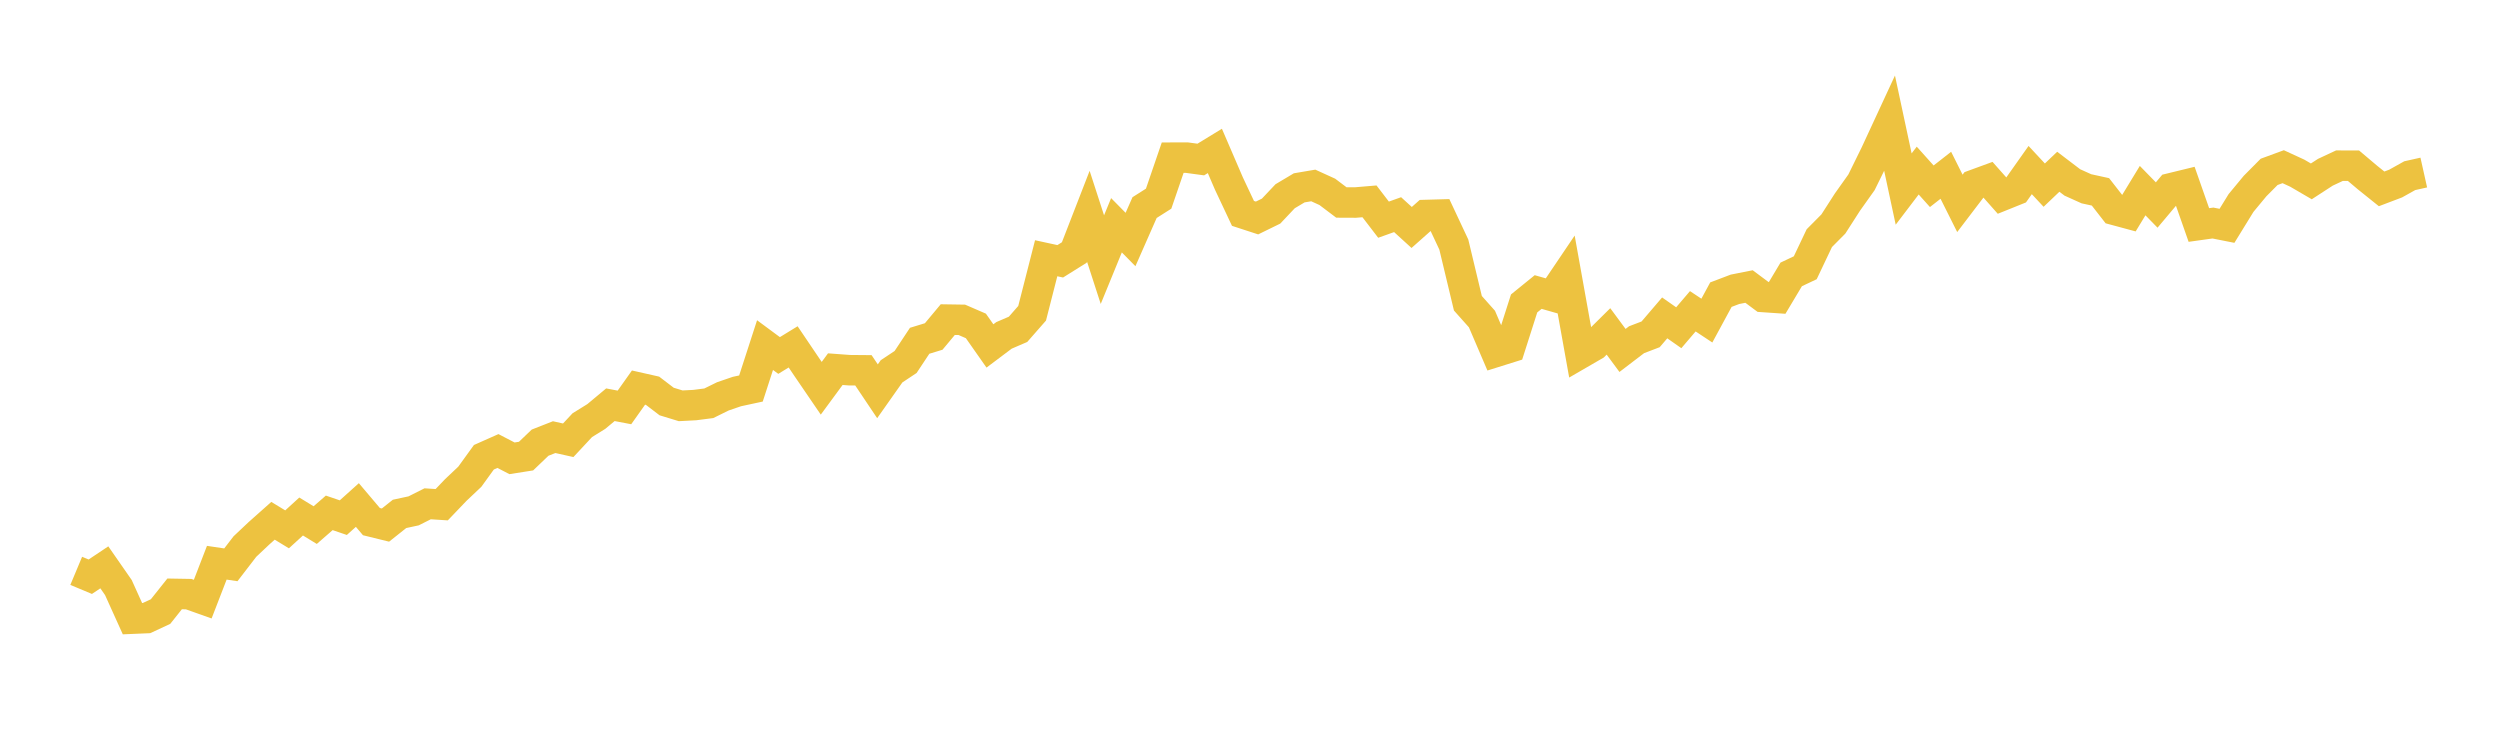 <svg width="164" height="48" xmlns="http://www.w3.org/2000/svg" xmlns:xlink="http://www.w3.org/1999/xlink"><path fill="none" stroke="rgb(237,194,64)" stroke-width="2" d="M5,37.447L5.922,37.833L6.844,37.217L7.766,38.543L8.689,40.585L9.611,40.546L10.533,40.118L11.455,38.959L12.377,38.975L13.299,39.303L14.222,36.915L15.144,37.052L16.066,35.853L16.988,34.984L17.91,34.164L18.832,34.725L19.754,33.883L20.677,34.447L21.599,33.643L22.521,33.958L23.443,33.129L24.365,34.218L25.287,34.445L26.21,33.711L27.132,33.513L28.054,33.049L28.976,33.109L29.898,32.145L30.82,31.273L31.743,29.996L32.665,29.586L33.587,30.065L34.509,29.92L35.431,29.038L36.353,28.676L37.275,28.882L38.198,27.892L39.12,27.32L40.042,26.551L40.964,26.727L41.886,25.426L42.808,25.634L43.731,26.339L44.653,26.621L45.575,26.573L46.497,26.455L47.419,26.001L48.341,25.685L49.263,25.486L50.186,22.638L51.108,23.32L52.03,22.755L52.952,24.12L53.874,25.47L54.796,24.217L55.719,24.285L56.641,24.293L57.563,25.668L58.485,24.36L59.407,23.747L60.329,22.355L61.251,22.073L62.174,20.967L63.096,20.981L64.018,21.38L64.94,22.694L65.862,22.001L66.784,21.604L67.707,20.551L68.629,16.941L69.551,17.141L70.473,16.564L71.395,14.188L72.317,17.032L73.24,14.777L74.162,15.712L75.084,13.618L76.006,13.033L76.928,10.343L77.85,10.34L78.772,10.465L79.695,9.901L80.617,12.04L81.539,13.999L82.461,14.3L83.383,13.849L84.305,12.873L85.228,12.323L86.15,12.166L87.072,12.586L87.994,13.282L88.916,13.286L89.838,13.208L90.76,14.411L91.683,14.081L92.605,14.922L93.527,14.104L94.449,14.078L95.371,16.045L96.293,19.893L97.216,20.929L98.138,23.081L99.06,22.792L99.982,19.905L100.904,19.157L101.826,19.42L102.749,18.053L103.671,23.187L104.593,22.653L105.515,21.741L106.437,22.989L107.359,22.285L108.281,21.933L109.204,20.853L110.126,21.5L111.048,20.42L111.97,21.031L112.892,19.329L113.814,18.979L114.737,18.796L115.659,19.482L116.581,19.545L117.503,18.001L118.425,17.565L119.347,15.623L120.269,14.694L121.192,13.257L122.114,11.96L123.036,10.083L123.958,8.093L124.88,12.402L125.802,11.19L126.725,12.219L127.647,11.498L128.569,13.341L129.491,12.13L130.413,11.793L131.335,12.833L132.257,12.462L133.18,11.156L134.102,12.145L135.024,11.267L135.946,11.968L136.868,12.384L137.79,12.586L138.713,13.771L139.635,14.02L140.557,12.505L141.479,13.449L142.401,12.353L143.323,12.128L144.246,14.76L145.168,14.631L146.09,14.814L147.012,13.316L147.934,12.203L148.856,11.274L149.778,10.935L150.701,11.36L151.623,11.898L152.545,11.299L153.467,10.868L154.389,10.871L155.311,11.649L156.234,12.39L157.156,12.04L158.078,11.525L159,11.319"></path></svg>